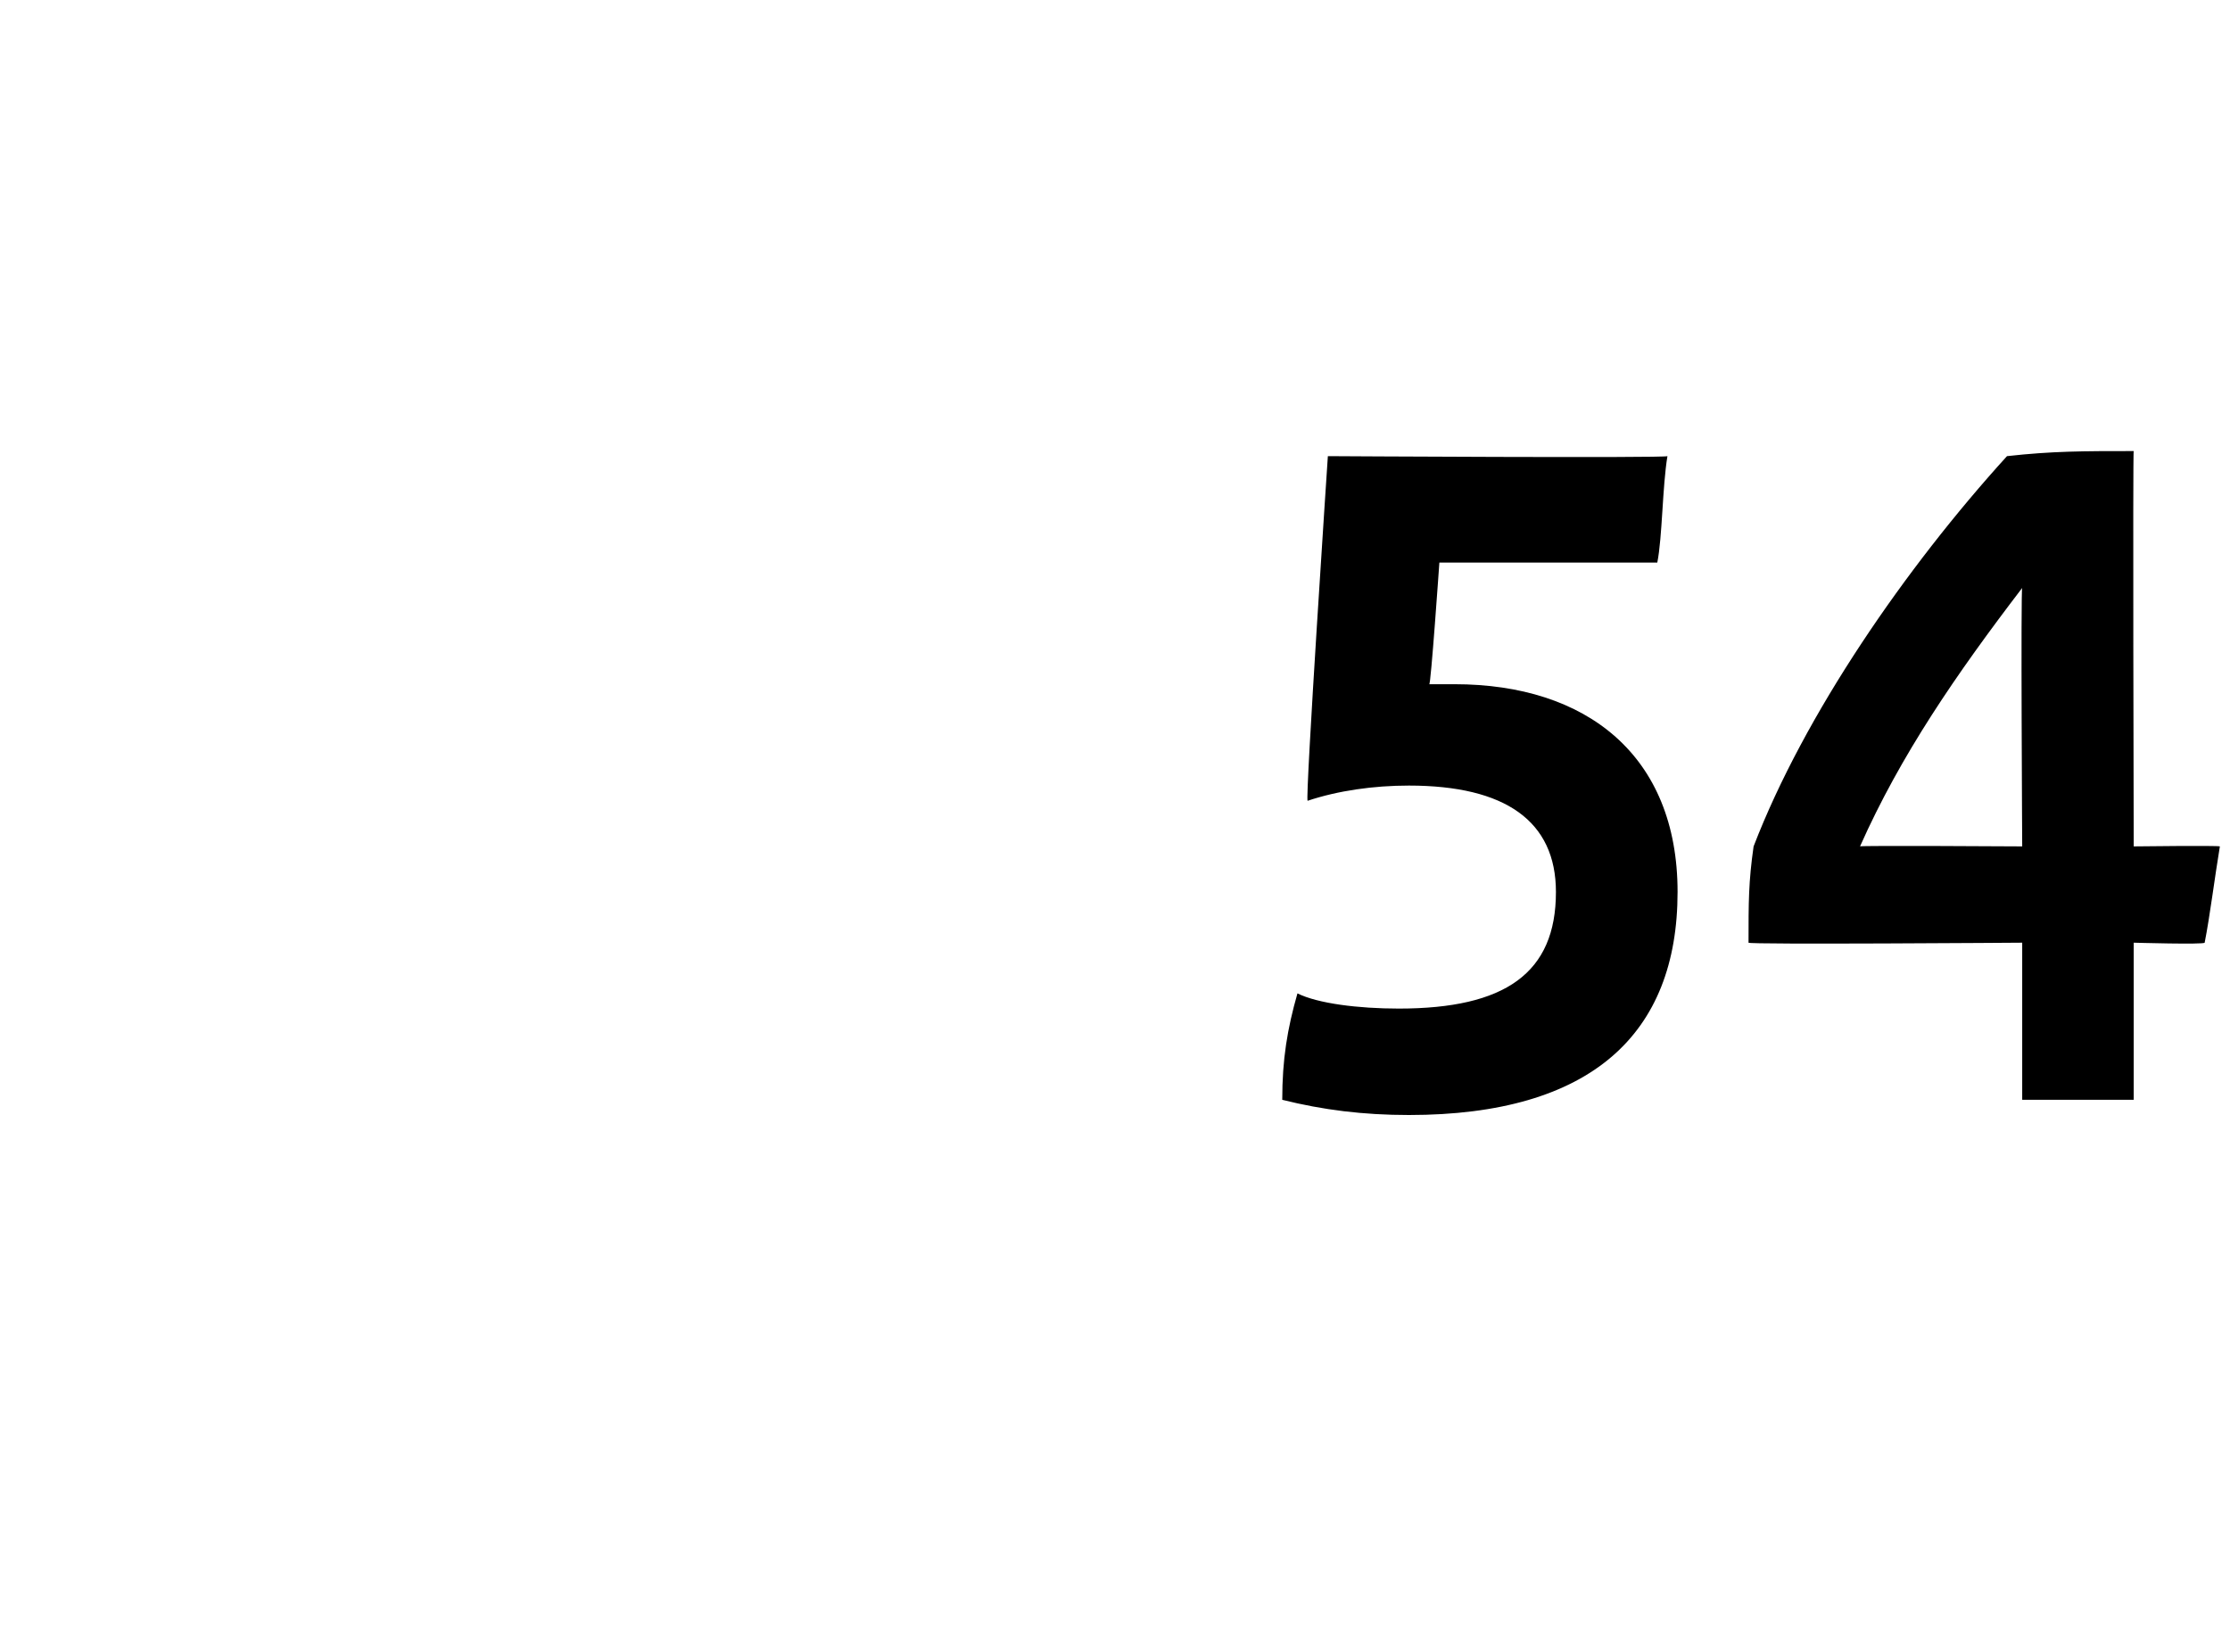 <?xml version="1.0" standalone="no"?><!DOCTYPE svg PUBLIC "-//W3C//DTD SVG 1.1//EN" "http://www.w3.org/Graphics/SVG/1.1/DTD/svg11.dtd"><svg xmlns="http://www.w3.org/2000/svg" version="1.1" width="44px" height="32.6px" viewBox="0 -8 44 32.6" style="top:-8px"><desc>54</desc><defs/><g id="Polygon334664"><path d="m33.1 9.6c0 2.8-1.7 4.4-5.3 4.4c-.9 0-1.7-.1-2.5-.3c0-.8.1-1.4.3-2.1c.4.2 1.2.3 2 .3c2.1 0 3.1-.7 3.1-2.3c0-1.4-1-2.1-2.9-2.1c-.7 0-1.4.1-2 .3c-.05-.05.4-6.8.4-6.8c0 0 6.67.04 6.7 0c-.1.6-.1 1.6-.2 2.1c-.03 0-4.3 0-4.3 0c0 0-.17 2.45-.2 2.4c.2 0 .3 0 .5 0c2.6 0 4.4 1.4 4.4 4.1zm10.4 1c-.01.04-1.4 0-1.4 0l0 3.1l-2.2 0l0-3.1c0 0-5.43.04-5.4 0c0-.8 0-1.2.1-1.9c1-2.6 3-5.5 5-7.7c.9-.1 1.5-.1 2.5-.1c-.02-.04 0 7.8 0 7.8c0 0 1.66-.02 1.7 0c-.1.6-.2 1.4-.3 1.9zm-3.6-1.9c0 0-.03-5.11 0-5.1c-1.3 1.7-2.4 3.3-3.2 5.1c-.02-.02 3.2 0 3.2 0z" stroke="none" fill="#000"/></g></svg>